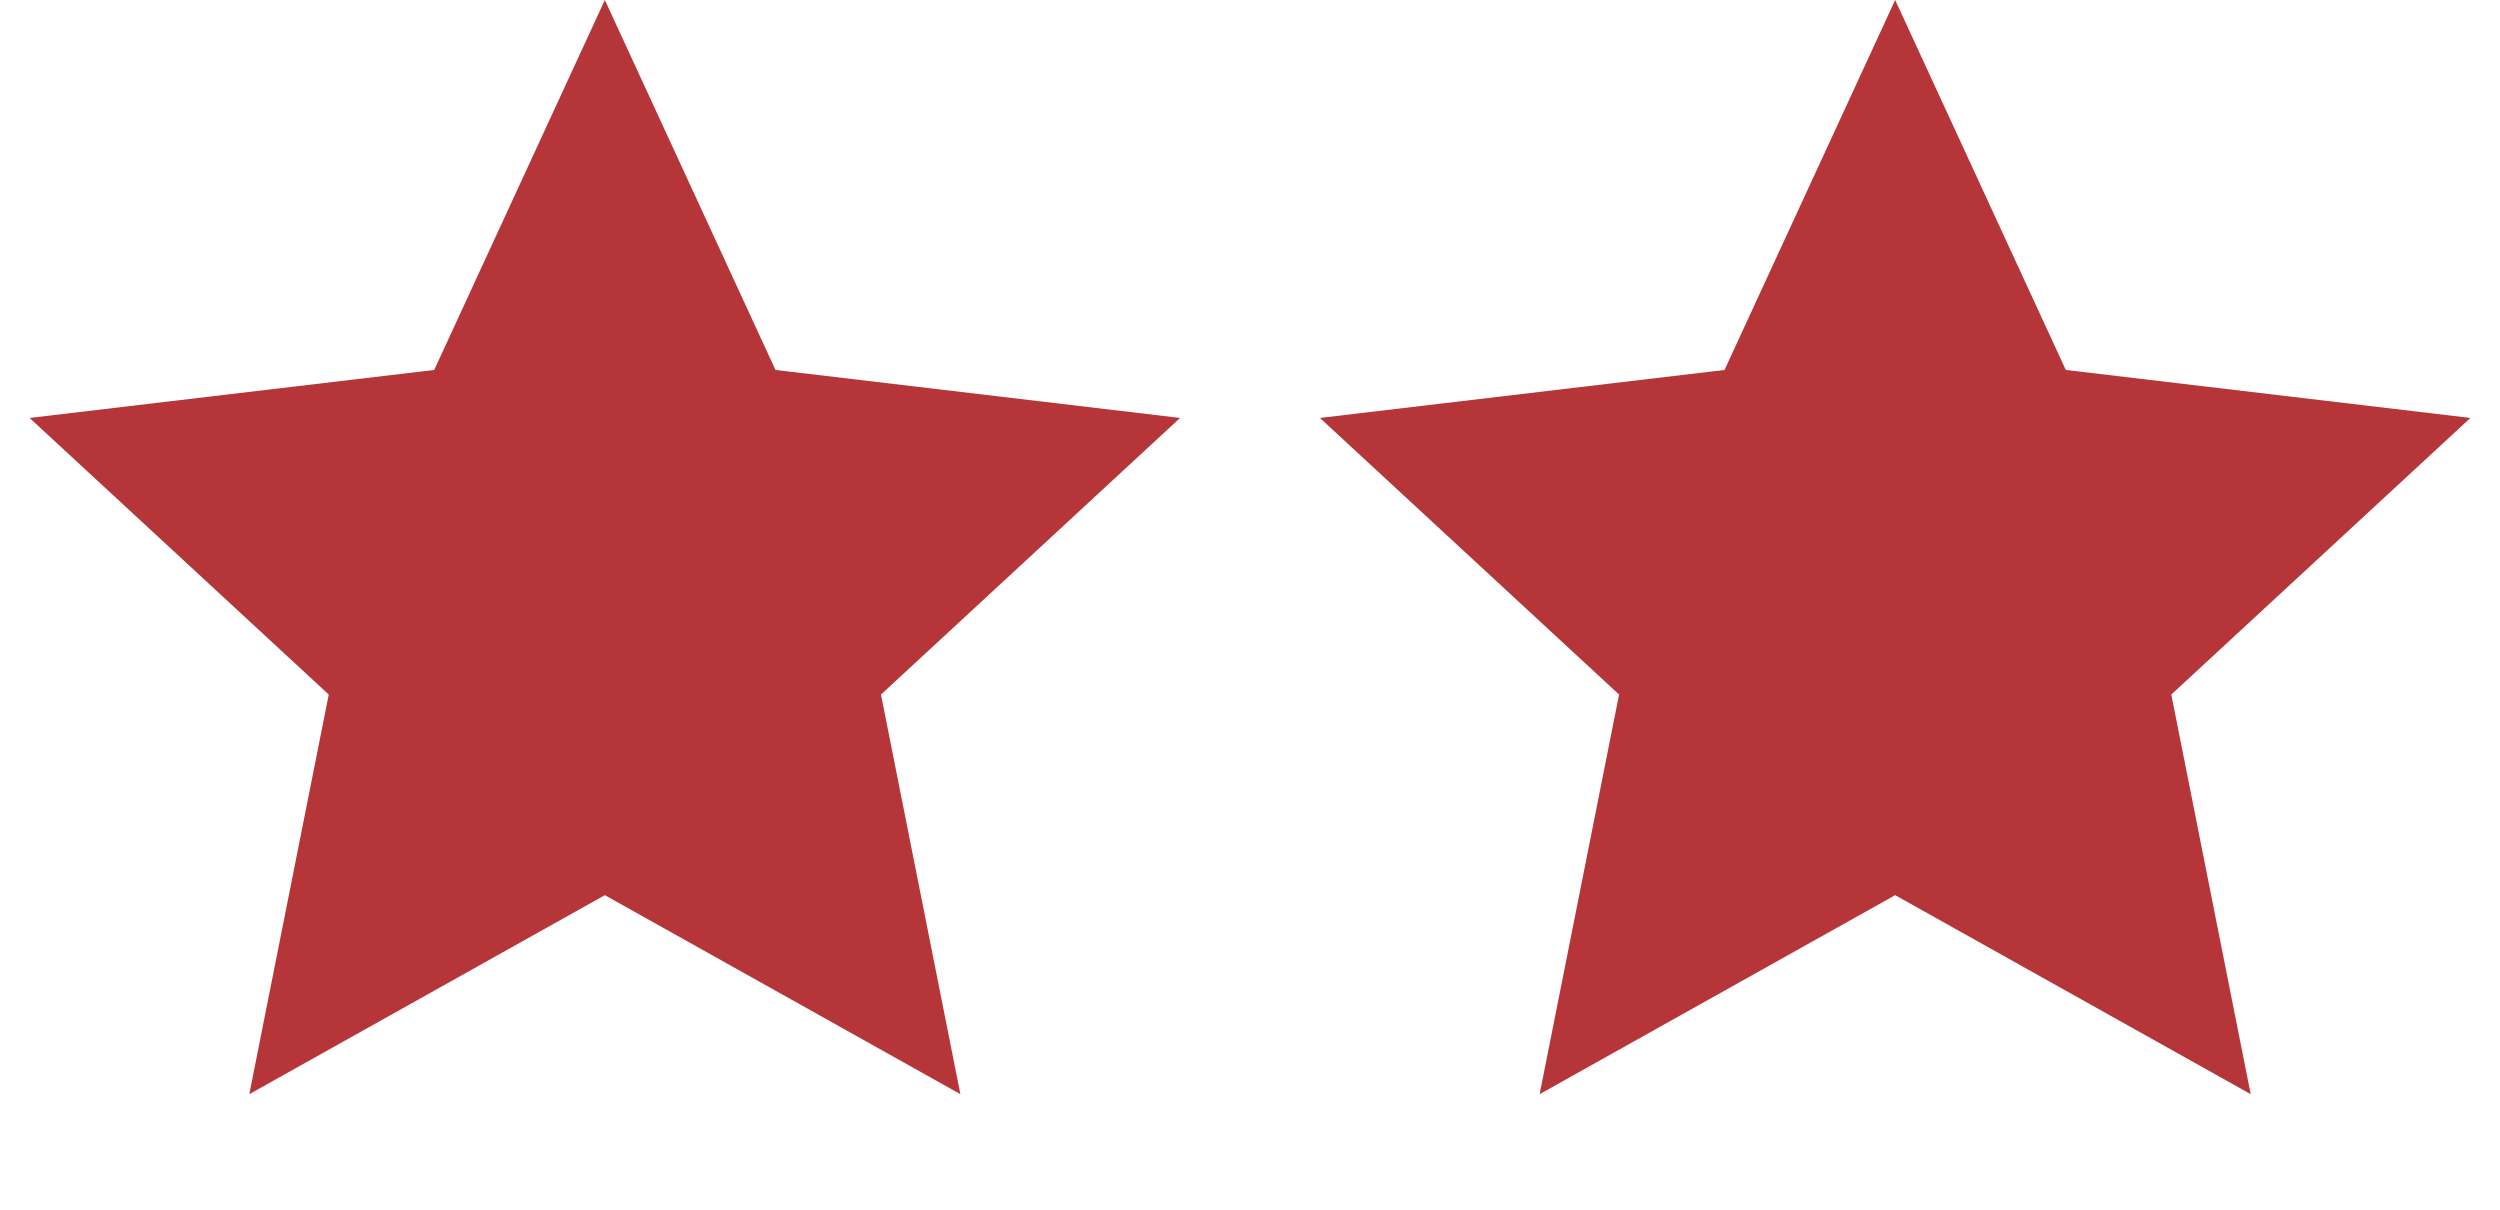 <svg xmlns="http://www.w3.org/2000/svg" width="62" height="30" viewBox="0 0 62 30" fill="none"><path d="M15 0L19.232 9.175L29.266 10.365L21.848 17.225L23.817 27.135L15 22.2L6.183 27.135L8.153 17.225L0.734 10.365L10.768 9.175L15 0Z" fill="#B63539"></path><path d="M47 0L51.232 9.175L61.266 10.365L53.848 17.225L55.817 27.135L47 22.2L38.183 27.135L40.153 17.225L32.734 10.365L42.768 9.175L47 0Z" fill="#B63539"></path></svg>